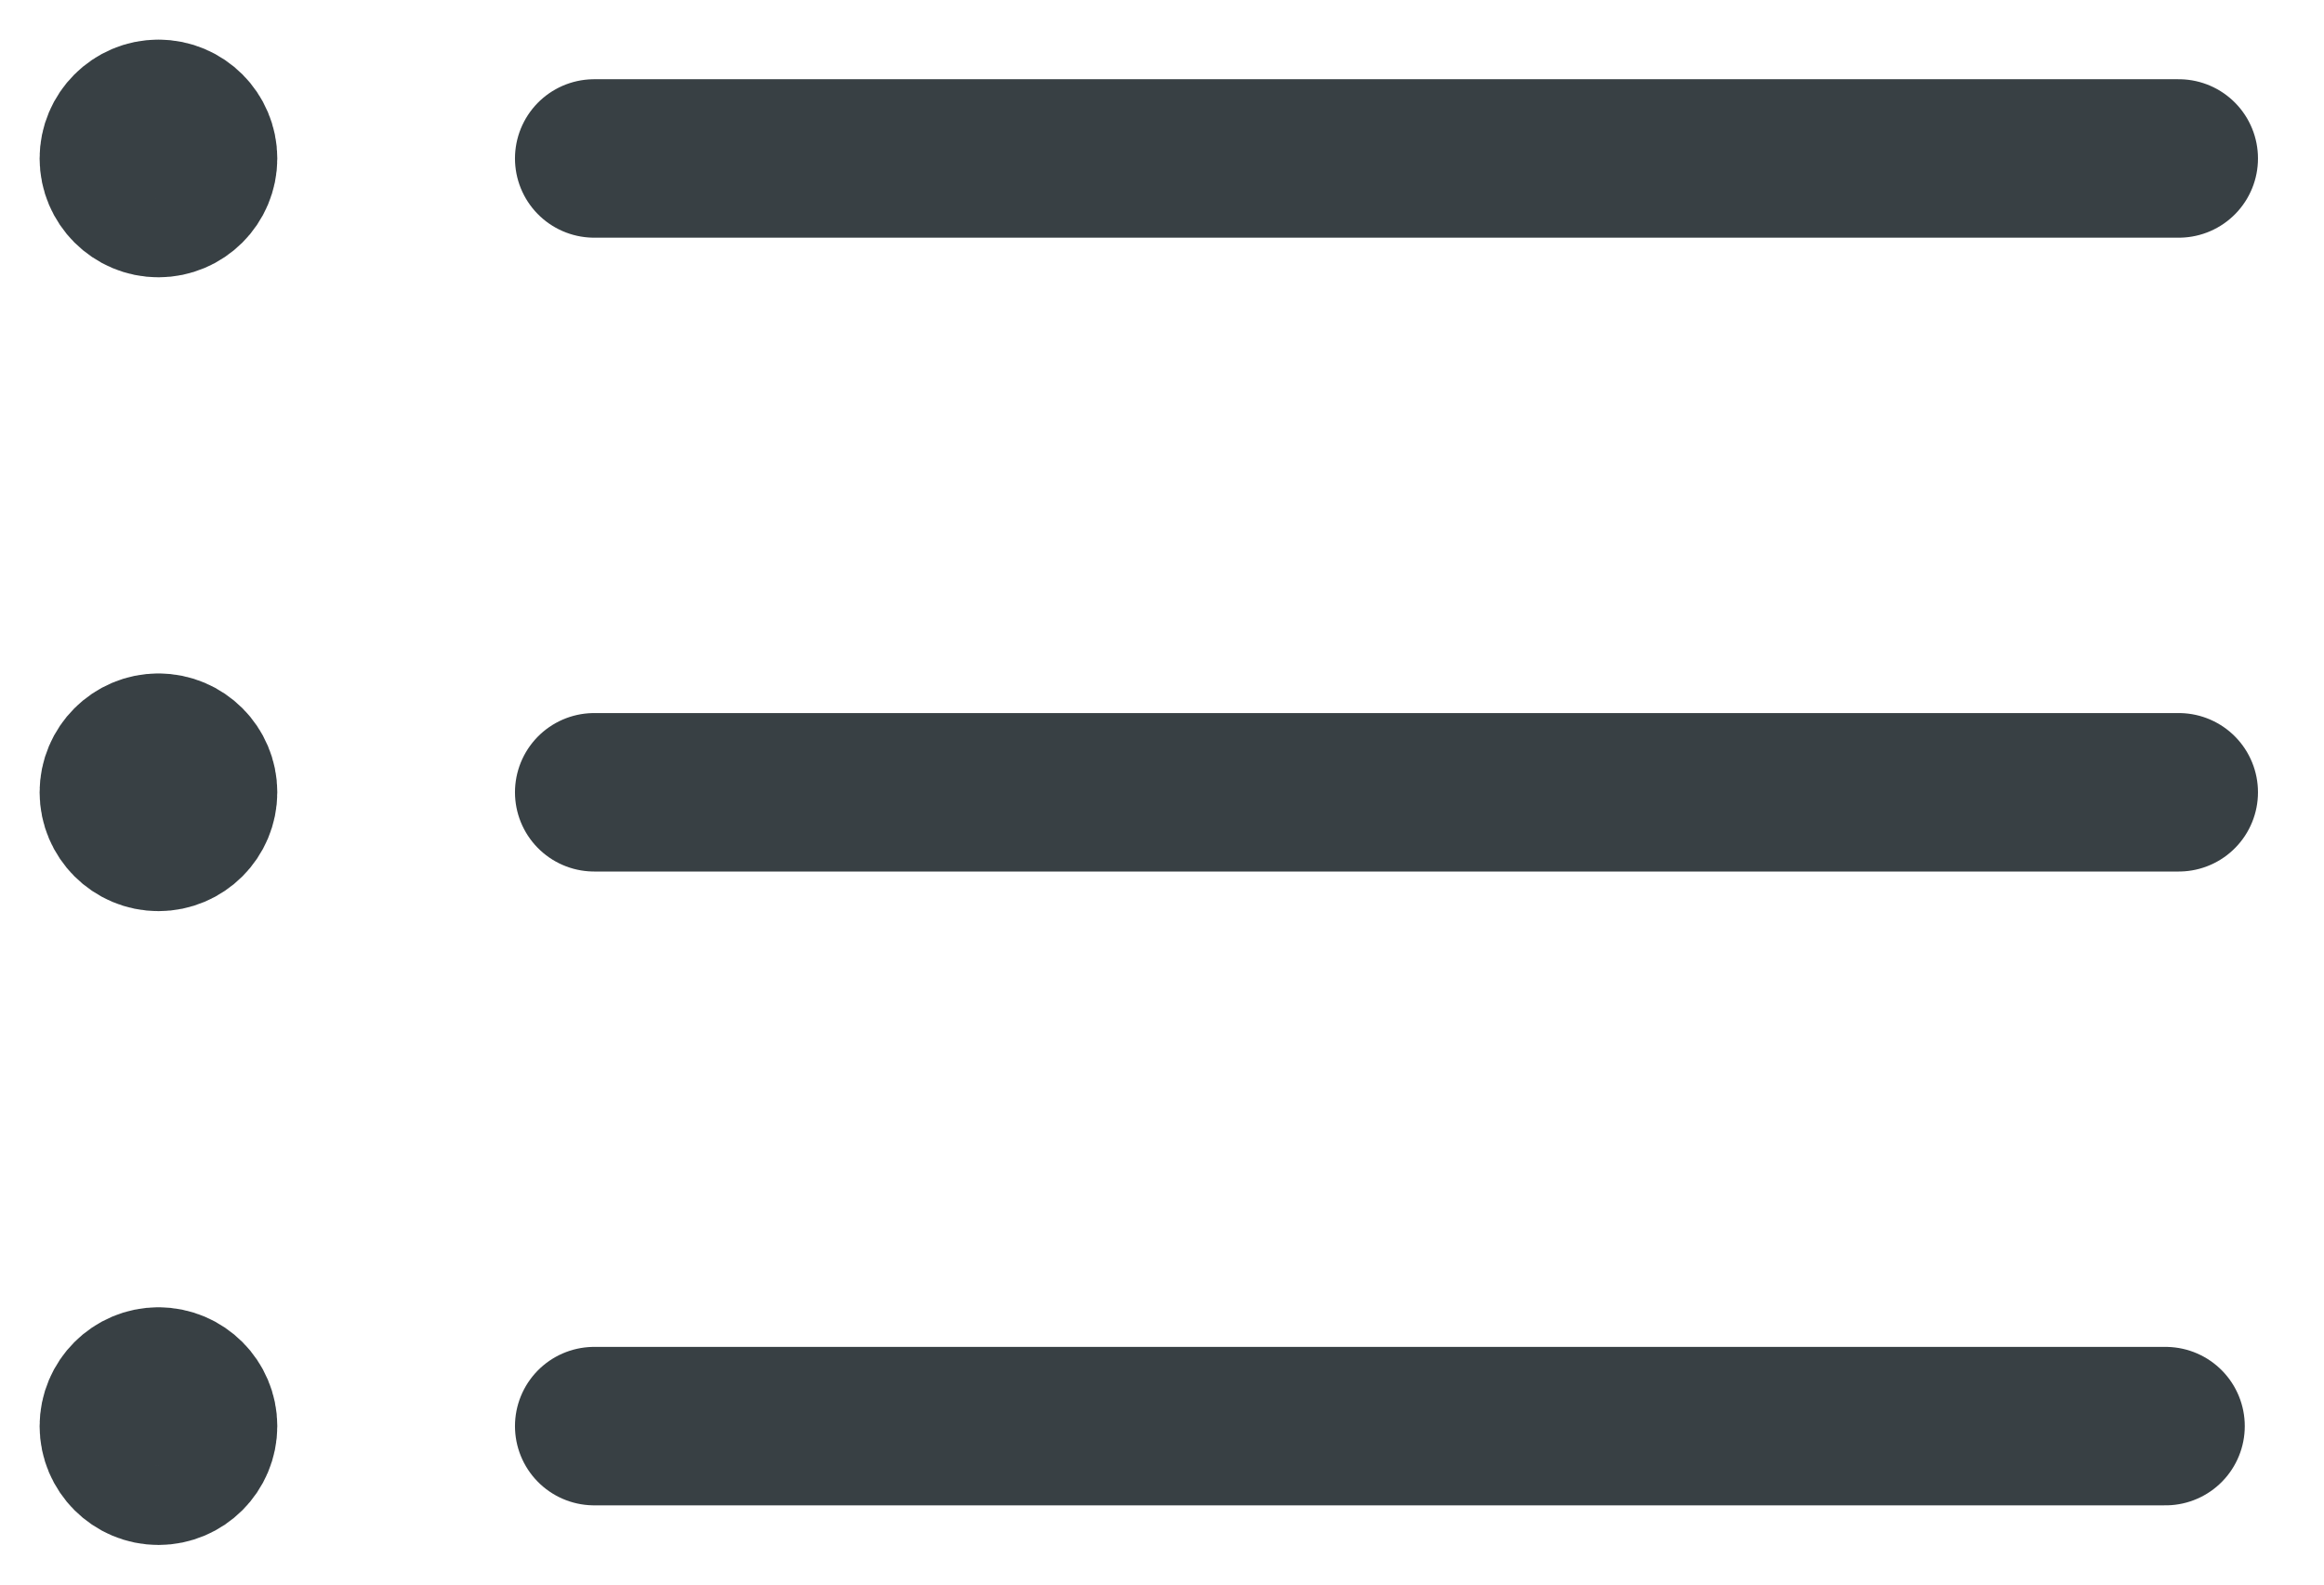 <?xml version="1.0" encoding="UTF-8"?>
<svg width="22px" height="15px" viewBox="0 0 22 15" version="1.1" xmlns="http://www.w3.org/2000/svg" xmlns:xlink="http://www.w3.org/1999/xlink">
    <title>Group 5</title>
    <g id="01_Cabecera-distribuidora-hoteles/listado_OK" stroke="none" stroke-width="1" fill="none" fill-rule="evenodd" stroke-linecap="round" stroke-linejoin="round">
        <g id="Cabecera-distribuidora-hoteles/mapa" transform="translate(-1082, -570)" stroke="#384044" stroke-width="1.5">
            <g id="Group" transform="translate(1083, 565)">
                <g id="list-add" transform="translate(0, 6)">
                    <line x1="4.625" y1="0.5" x2="19.625" y2="0.5" id="Path"></line>
                    <line x1="4.625" y1="6.5" x2="19.625" y2="6.5" id="Path"></line>
                    <line x1="4.625" y1="12.5" x2="19.5" y2="12.5" id="Path"></line>
                    <path d="M0.5,0.125 C0.707,0.125 0.875,0.293 0.875,0.5 C0.875,0.707 0.707,0.875 0.5,0.875 C0.293,0.875 0.125,0.707 0.125,0.5 C0.125,0.293 0.293,0.125 0.5,0.125" id="Path"></path>
                    <path d="M0.5,6.125 C0.707,6.125 0.875,6.293 0.875,6.5 C0.875,6.707 0.707,6.875 0.5,6.875 C0.293,6.875 0.125,6.707 0.125,6.5 C0.125,6.293 0.293,6.125 0.5,6.125" id="Path"></path>
                    <path d="M0.5,12.125 C0.707,12.125 0.875,12.293 0.875,12.5 C0.875,12.707 0.707,12.875 0.5,12.875 C0.293,12.875 0.125,12.707 0.125,12.5 C0.125,12.293 0.293,12.125 0.5,12.125" id="Path"></path>
                </g>
            </g>
        </g>
    </g>
</svg>